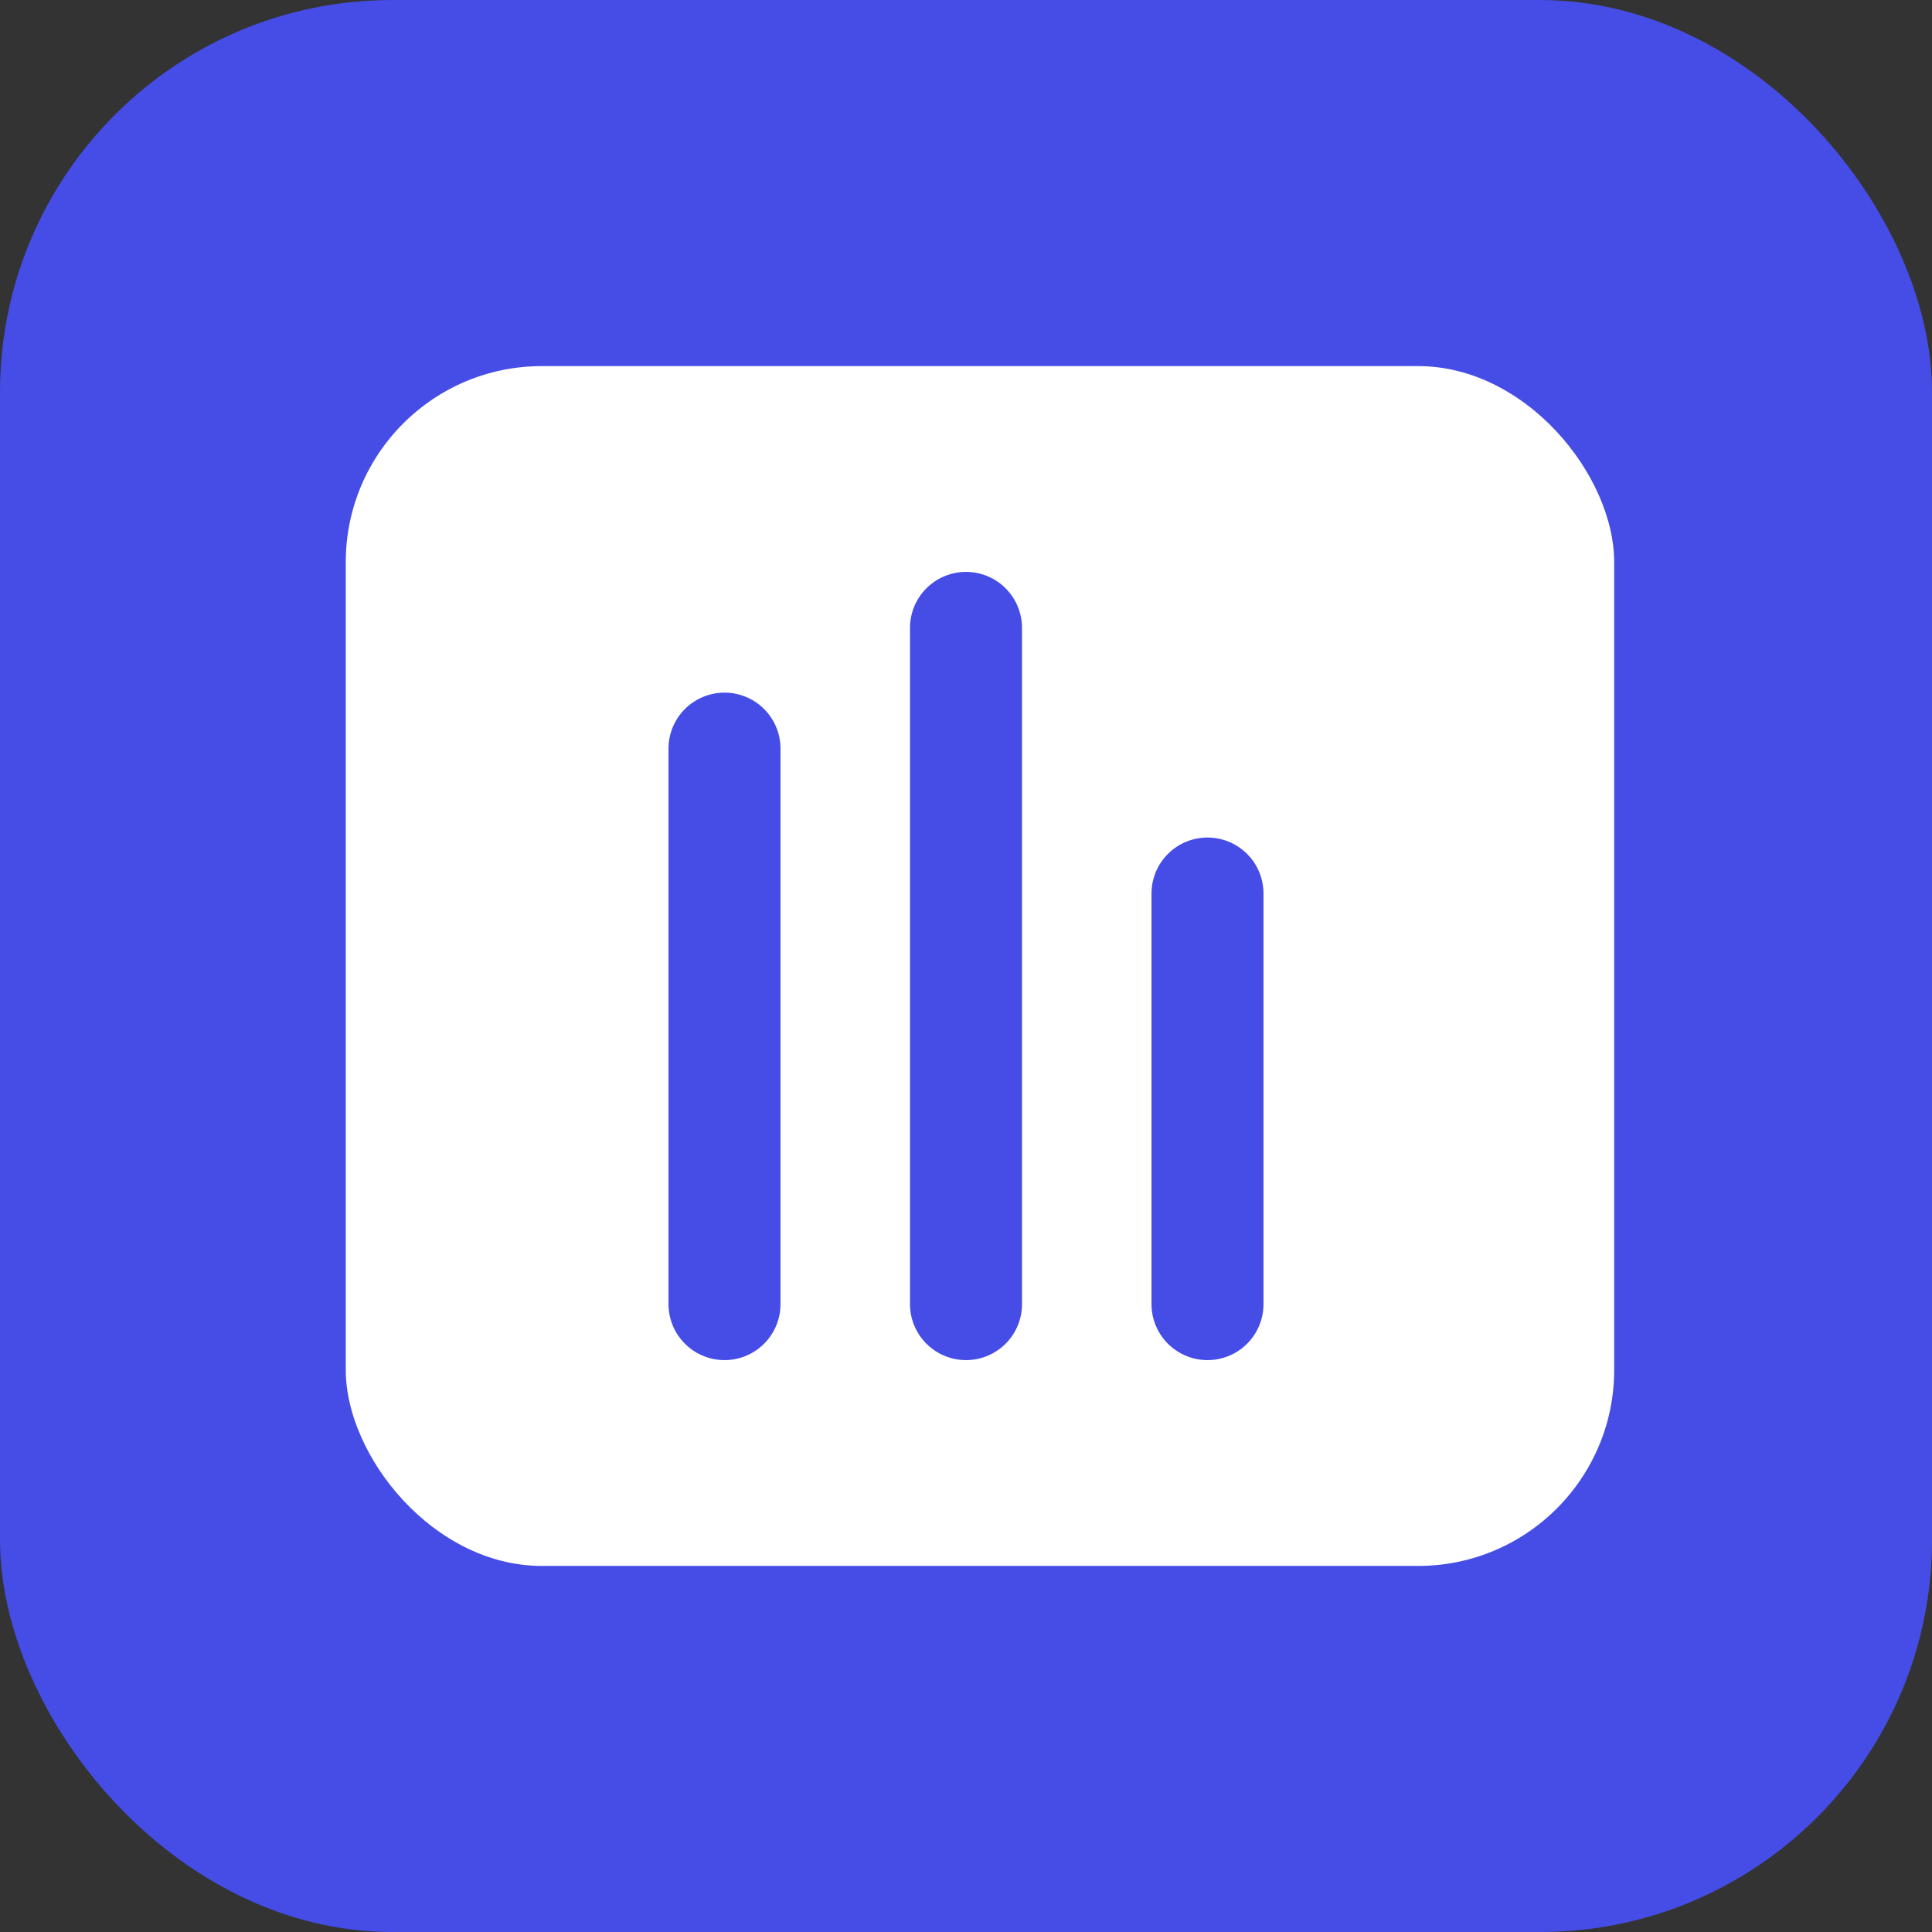 <svg width="47" height="47" viewBox="0 0 47 47" fill="none" xmlns="http://www.w3.org/2000/svg">
<rect x="0" y="0" width="47" height="47" fill="#333333" stroke="none"/>
<rect x="0.341" y="0.341" width="46.319" height="46.319" rx="9.196" fill="#454DE6" stroke="#454DE6" stroke-width="0.681"/>
<rect x="8.071" y="8.566" width="31.538" height="29.869" rx="5.109" fill="white" stroke="#454DE6" stroke-width="0.681"/>
<path d="M23.5 15.275V31.725" stroke="#454DE6" stroke-width="2.725" stroke-linecap="round"/>
<path d="M17.625 18.212L17.625 31.725" stroke="#454DE6" stroke-width="2.725" stroke-linecap="round"/>
<path d="M29.375 21.737V31.725" stroke="#454DE6" stroke-width="2.725" stroke-linecap="round"/>
</svg>

